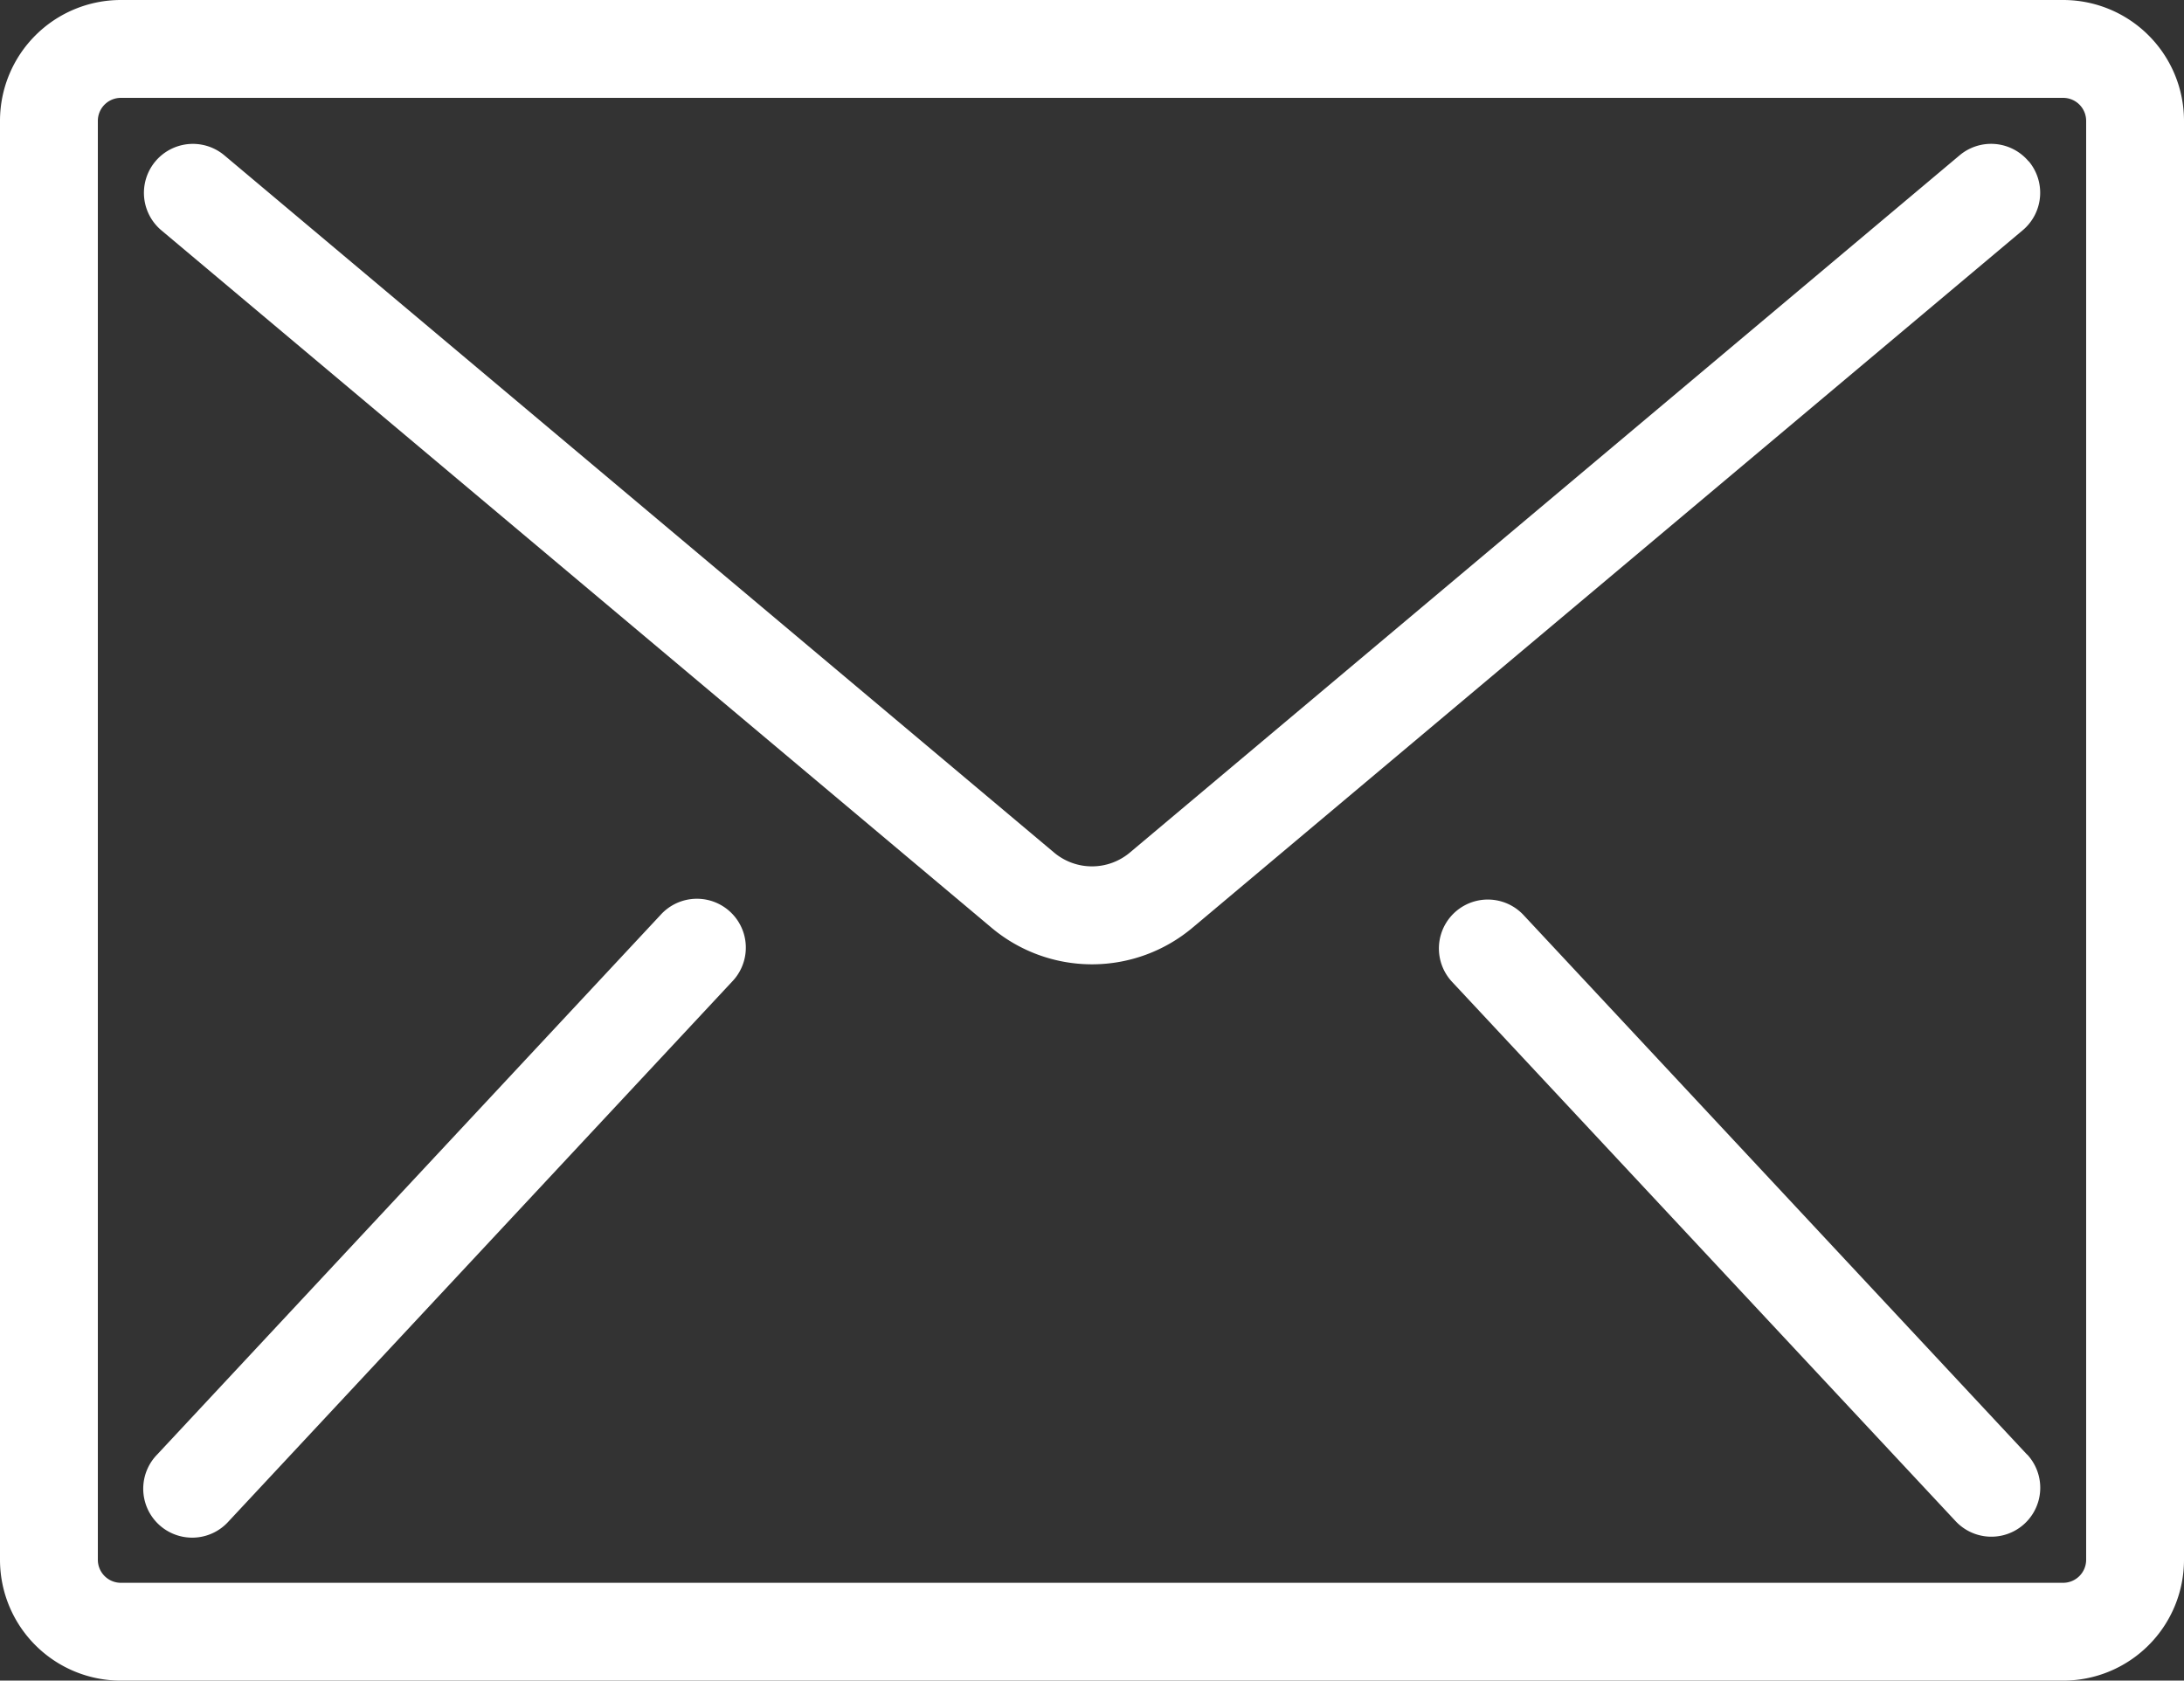 <svg xmlns="http://www.w3.org/2000/svg" viewBox="0 0 506 389.33"><rect x="0" y="0" width="506" height="389.33" fill="#333333" stroke="none"/><defs><style>.cls-1{fill:#fff;}</style></defs><title>contact</title><g id="Livello_2" data-name="Livello 2"><g id="Livello_1-2" data-name="Livello 1"><path class="cls-1" d="M478,0H28A28,28,0,0,0,0,28V361.33a28,28,0,0,0,28,28H478a28,28,0,0,0,28-28V28A28,28,0,0,0,478,0Zm5.33,28V361.33a5.34,5.34,0,0,1-5.33,5.34H28a5.34,5.34,0,0,1-5.33-5.34V28A5.33,5.33,0,0,1,28,22.67H478A5.33,5.33,0,0,1,483.33,28Z"/><path class="cls-1" d="M470,37.38a11.34,11.34,0,0,0-16-1.39L261.79,197.49a13.65,13.65,0,0,1-17.59,0L52,36A11.33,11.33,0,0,0,37.38,53.35L229.63,214.84a36.21,36.21,0,0,0,46.74,0L468.62,53.35a11.35,11.35,0,0,0,1.4-16Z"/><path class="cls-1" d="M172.33,216.3a11.34,11.34,0,0,0-19.28-4.36l-116.62,125a11.33,11.33,0,0,0,5.64,19,11.53,11.53,0,0,0,2.47.27A11.31,11.31,0,0,0,53,352.4L169.57,227.45A11.35,11.35,0,0,0,172.33,216.3Z"/><path class="cls-1" d="M469.62,336.94,353,212a11.33,11.33,0,1,0-16.59,15.44l116.72,125a11.33,11.33,0,0,0,16.52-15.51Z"/></g></g></svg>